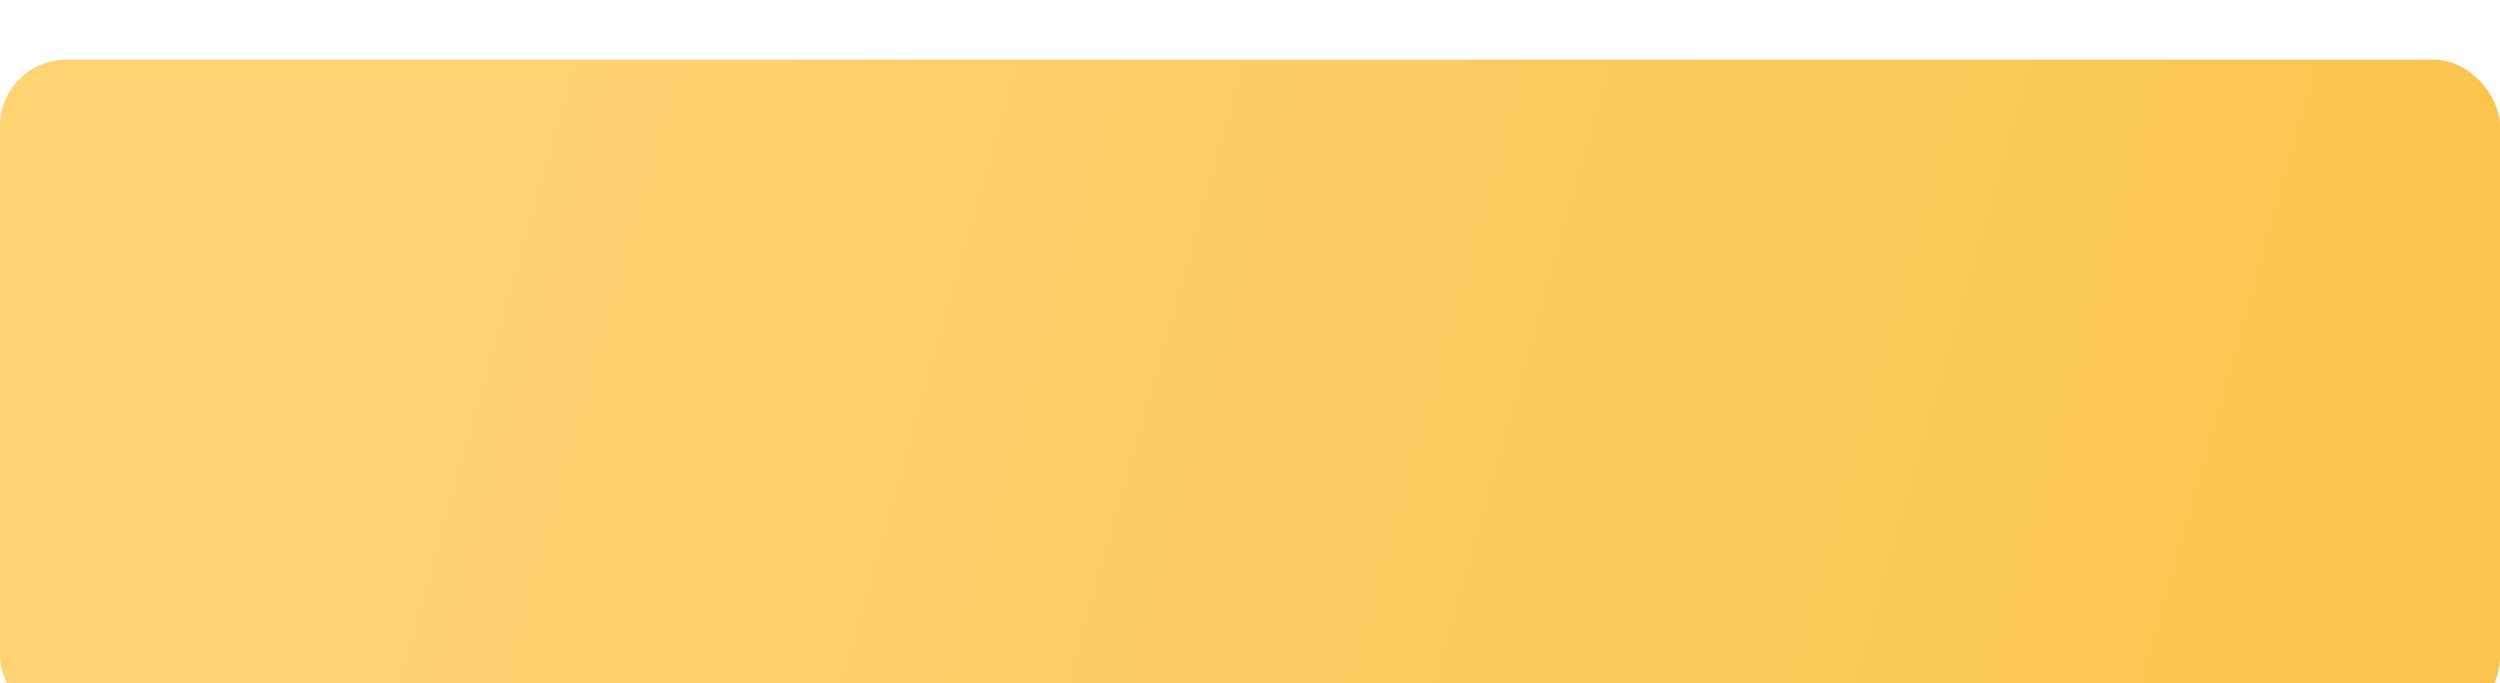 <?xml version="1.0" encoding="UTF-8"?> <svg xmlns="http://www.w3.org/2000/svg" width="377" height="103" viewBox="0 0 377 103" fill="none"> <g filter="url(#filter0_di_1123_67)"> <rect width="377" height="100" rx="10" fill="url(#paint0_linear_1123_67)"></rect> </g> <defs> <filter id="filter0_di_1123_67" x="0" y="0" width="377" height="106" filterUnits="userSpaceOnUse" color-interpolation-filters="sRGB"> <feFlood flood-opacity="0" result="BackgroundImageFix"></feFlood> <feColorMatrix in="SourceAlpha" type="matrix" values="0 0 0 0 0 0 0 0 0 0 0 0 0 0 0 0 0 0 127 0" result="hardAlpha"></feColorMatrix> <feOffset dy="3"></feOffset> <feComposite in2="hardAlpha" operator="out"></feComposite> <feColorMatrix type="matrix" values="0 0 0 0 0.721 0 0 0 0 0.55 0 0 0 0 0.082 0 0 0 1 0"></feColorMatrix> <feBlend mode="normal" in2="BackgroundImageFix" result="effect1_dropShadow_1123_67"></feBlend> <feBlend mode="normal" in="SourceGraphic" in2="effect1_dropShadow_1123_67" result="shape"></feBlend> <feColorMatrix in="SourceAlpha" type="matrix" values="0 0 0 0 0 0 0 0 0 0 0 0 0 0 0 0 0 0 127 0" result="hardAlpha"></feColorMatrix> <feOffset dy="6"></feOffset> <feGaussianBlur stdDeviation="5"></feGaussianBlur> <feComposite in2="hardAlpha" operator="arithmetic" k2="-1" k3="1"></feComposite> <feColorMatrix type="matrix" values="0 0 0 0 1 0 0 0 0 1 0 0 0 0 1 0 0 0 0.3 0"></feColorMatrix> <feBlend mode="normal" in2="shape" result="effect2_innerShadow_1123_67"></feBlend> </filter> <linearGradient id="paint0_linear_1123_67" x1="80.028" y1="7.5" x2="376.733" y2="91.641" gradientUnits="userSpaceOnUse"> <stop stop-color="#FFD272"></stop> <stop offset="1" stop-color="#FAC34C"></stop> </linearGradient> </defs> </svg> 